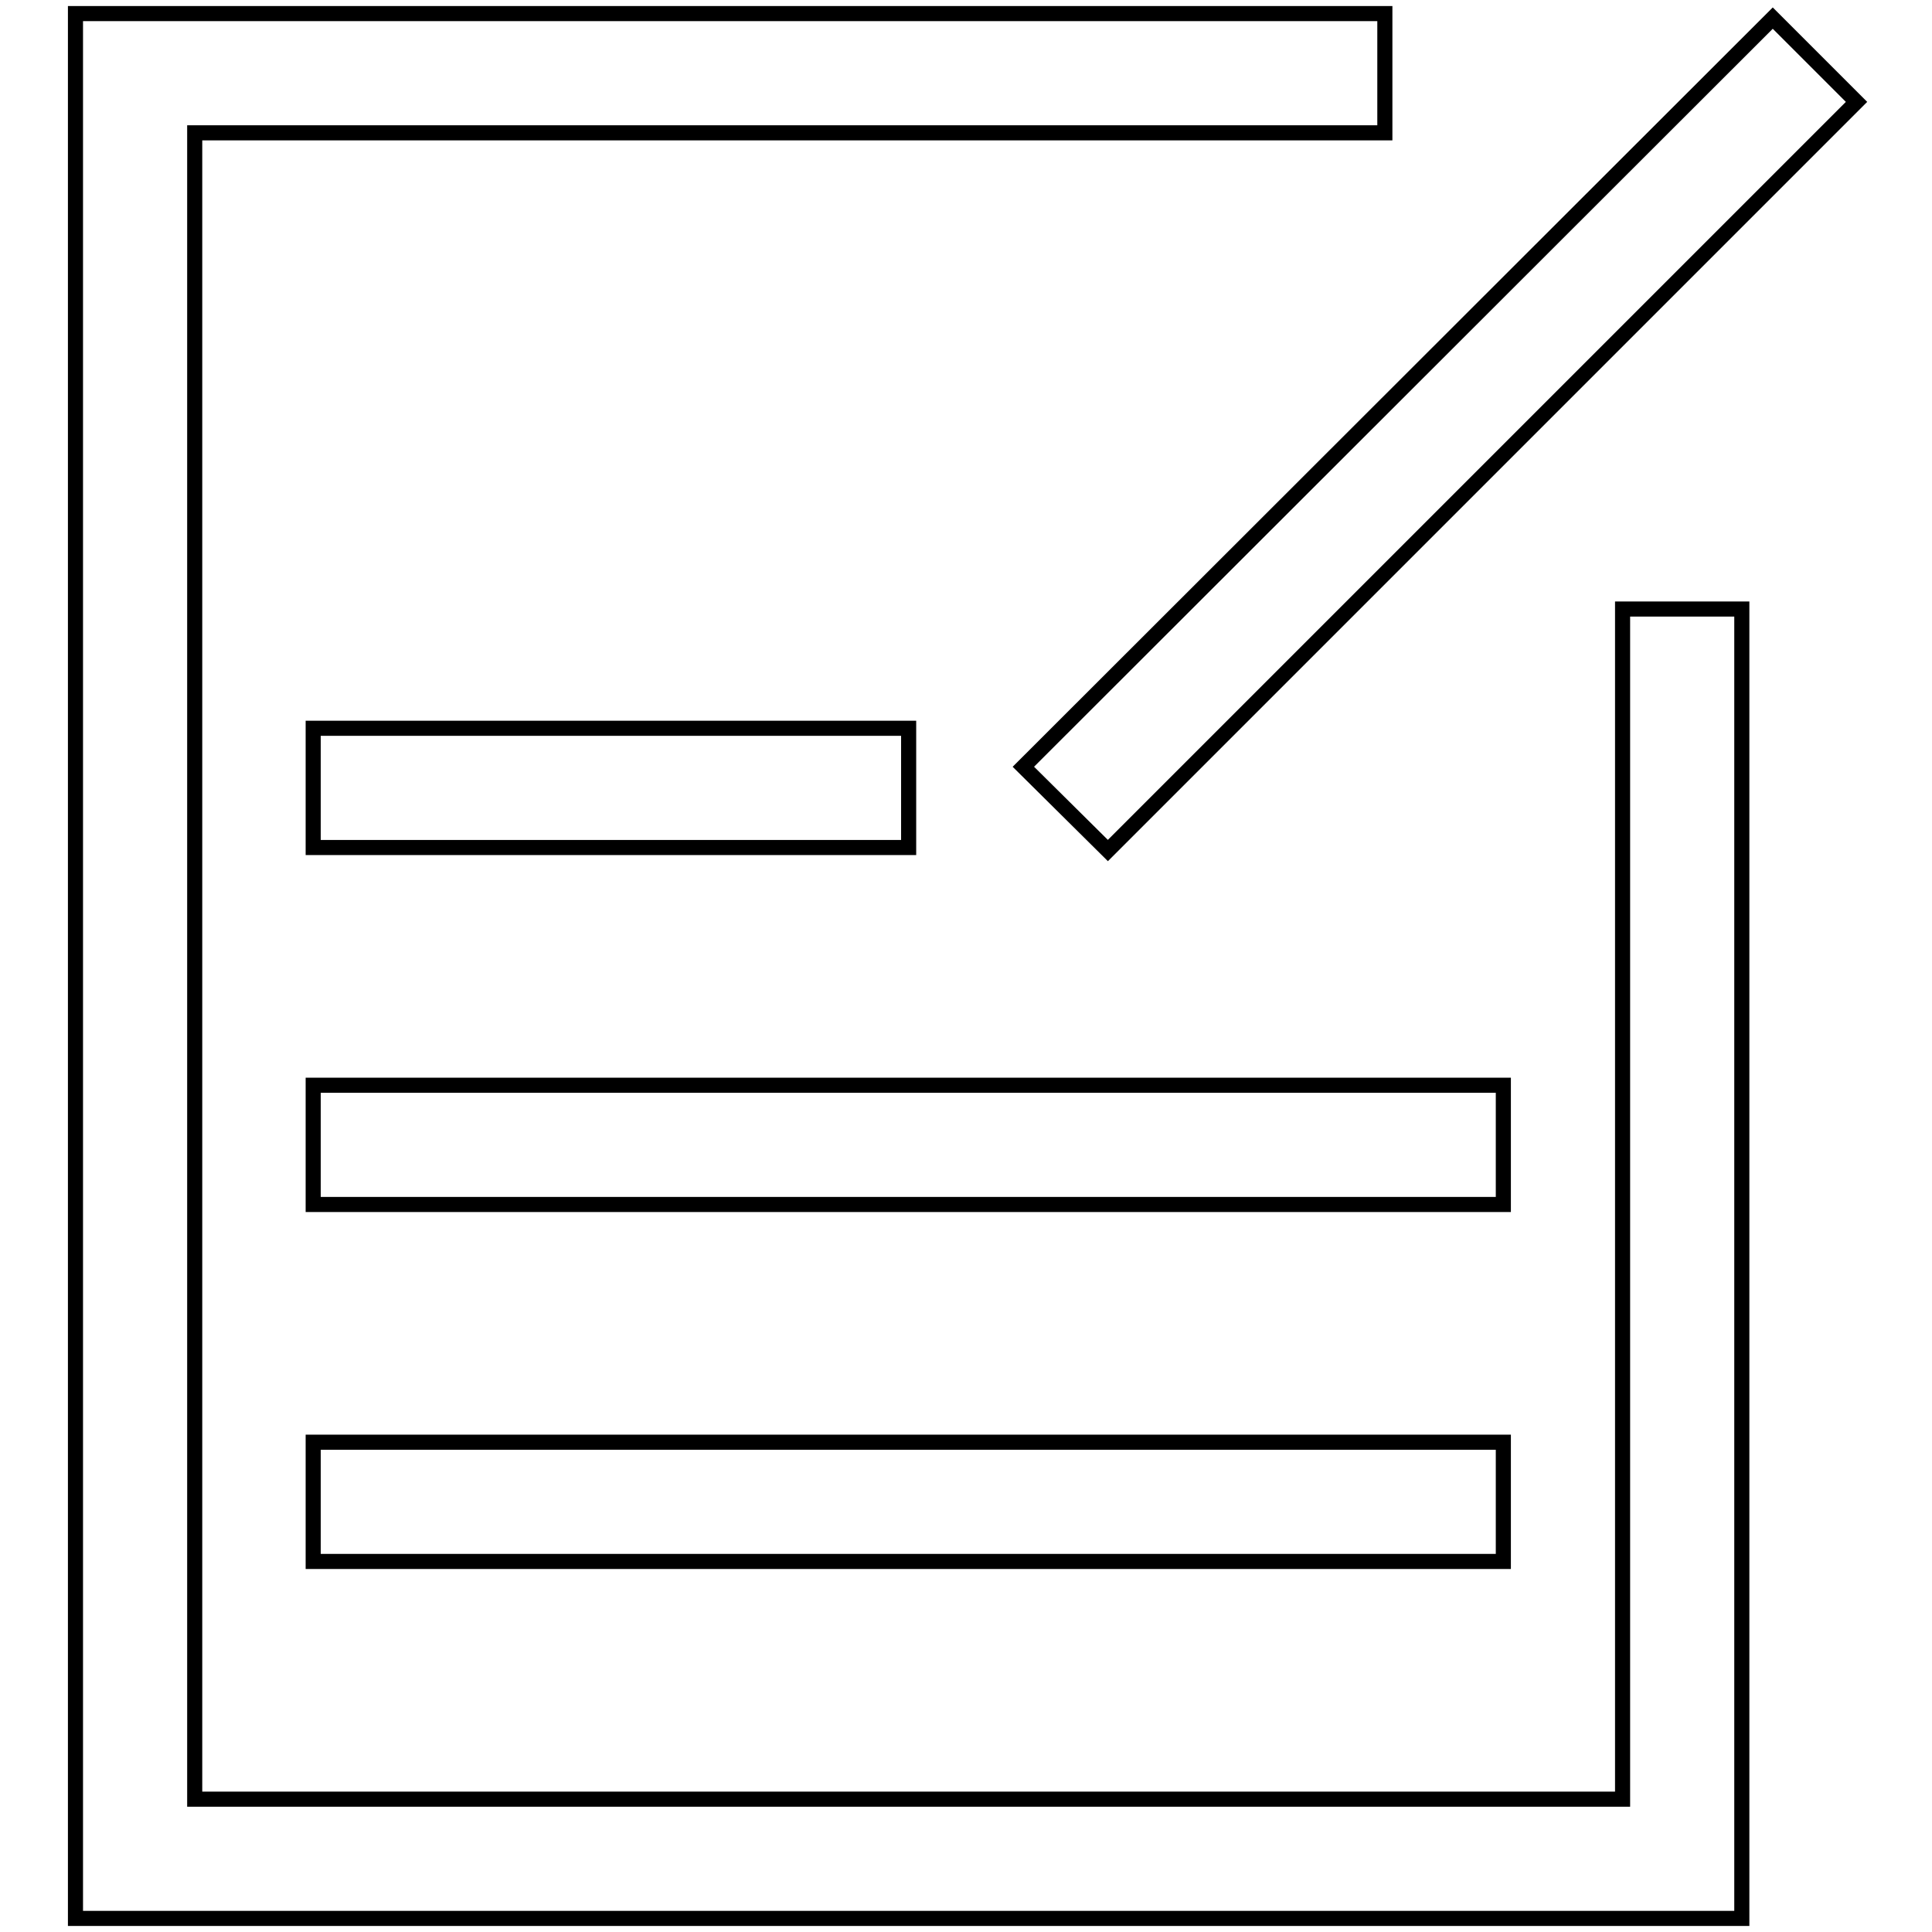 <?xml version="1.0" encoding="utf-8"?>
<!-- Svg Vector Icons : http://www.onlinewebfonts.com/icon -->
<!DOCTYPE svg PUBLIC "-//W3C//DTD SVG 1.1//EN" "http://www.w3.org/Graphics/SVG/1.1/DTD/svg11.dtd">
<svg version="1.1" xmlns="http://www.w3.org/2000/svg" xmlns:xlink="http://www.w3.org/1999/xlink" x="0px" y="0px" viewBox="0 0 256 256" enable-background="new 0 0 256 256" xml:space="preserve">
<g> <path stroke-width="2" fill-opacity="0" stroke="#000000"  d="M234.9,2.4L246,13.5l-99.2,99.2l-11.2-11.1L234.9,2.4z"/> <path stroke-width="2" fill-opacity="0" stroke="#000000"  d="M230.8,254.2H10V1.8h173.5v15.8H25.8v220.8H215V80.7h15.8V254.2z"/> <path stroke-width="2" fill-opacity="0" stroke="#000000"  d="M41.5,191.1h157.7v15.8H41.5V191.1z M41.5,143.8h157.7v15.8H41.5V143.8z M41.5,96.5h78.9v15.8H41.5V96.5z" /></g>
</svg>